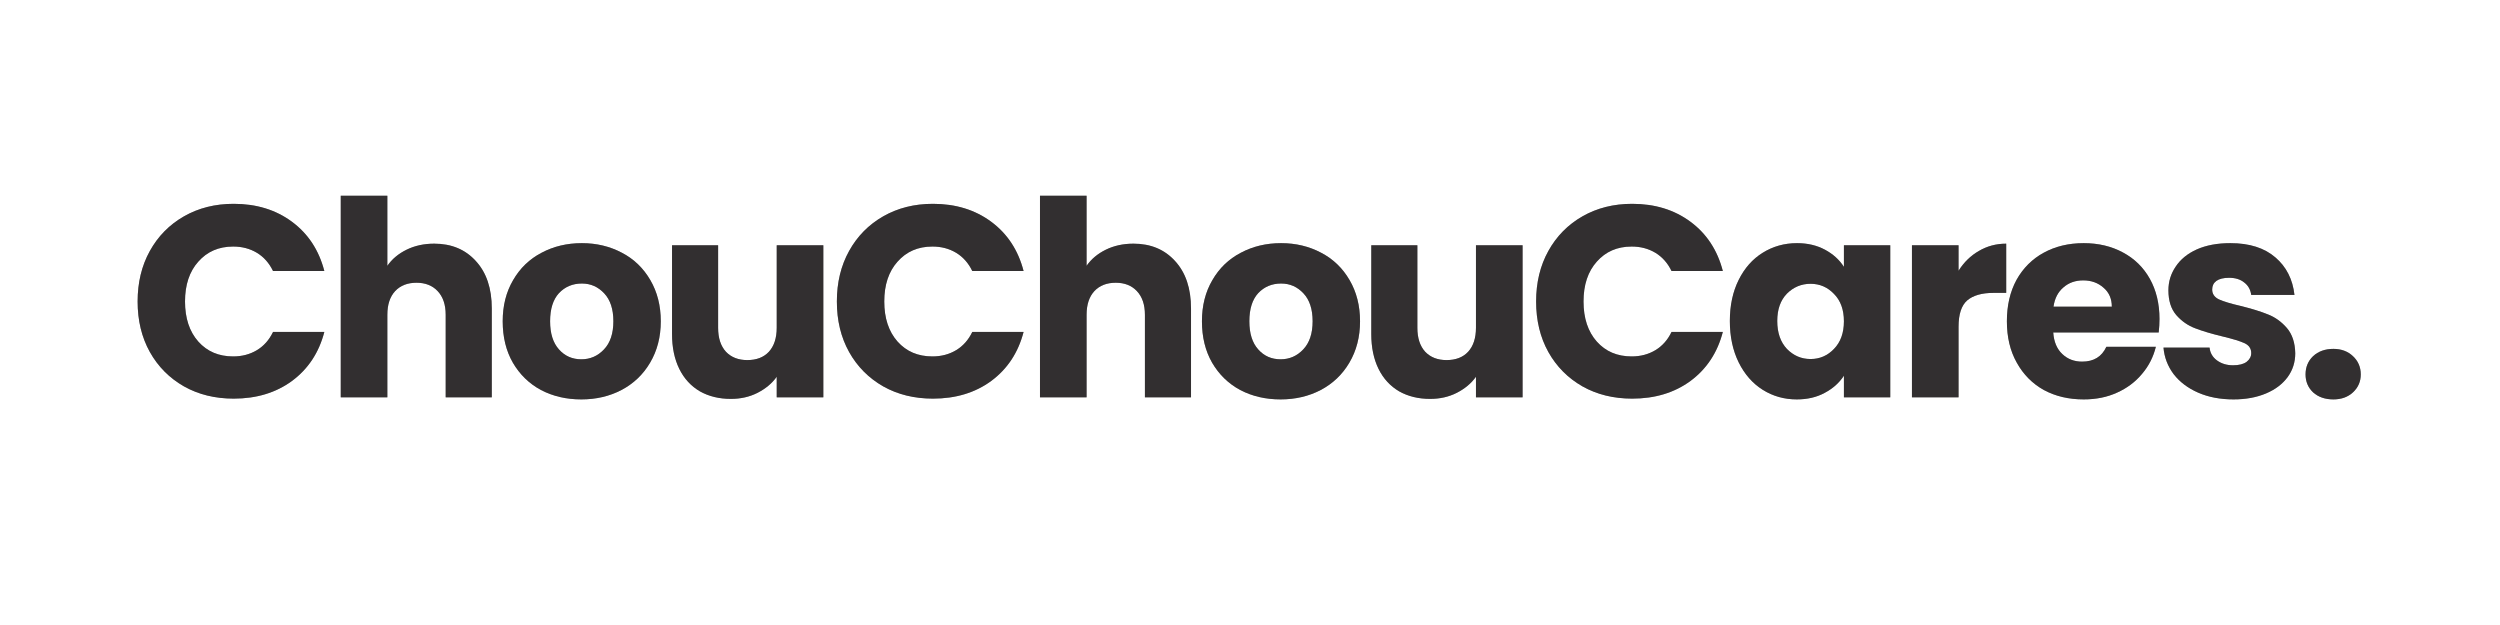<svg xmlns="http://www.w3.org/2000/svg" xmlns:xlink="http://www.w3.org/1999/xlink" width="200" zoomAndPan="magnify" viewBox="0 0 150 37.5" height="50" preserveAspectRatio="xMidYMid meet" version="1.2"><defs><clipPath id="e20571f45b"><rect x="0" width="136" y="0" height="24"/></clipPath></defs><g id="7386914d6e"><g transform="matrix(1,0,0,1,7,6)"><g clip-path="url(#e20571f45b)"><g style="fill:#322f30;fill-opacity:0.4;"><g transform="translate(0.71, 17.839)"><path style="stroke:none" d="M 0.547 -5.75 C 0.547 -6.883 0.789 -7.895 1.281 -8.781 C 1.77 -9.664 2.453 -10.359 3.328 -10.859 C 4.203 -11.359 5.195 -11.609 6.312 -11.609 C 7.676 -11.609 8.844 -11.25 9.812 -10.531 C 10.781 -9.812 11.426 -8.828 11.75 -7.578 L 8.672 -7.578 C 8.441 -8.055 8.117 -8.422 7.703 -8.672 C 7.285 -8.922 6.812 -9.047 6.281 -9.047 C 5.414 -9.047 4.719 -8.742 4.188 -8.141 C 3.656 -7.547 3.391 -6.75 3.391 -5.75 C 3.391 -4.75 3.656 -3.945 4.188 -3.344 C 4.719 -2.75 5.414 -2.453 6.281 -2.453 C 6.812 -2.453 7.285 -2.578 7.703 -2.828 C 8.117 -3.078 8.441 -3.441 8.672 -3.922 L 11.75 -3.922 C 11.426 -2.68 10.781 -1.703 9.812 -0.984 C 8.844 -0.273 7.676 0.078 6.312 0.078 C 5.195 0.078 4.203 -0.164 3.328 -0.656 C 2.453 -1.156 1.77 -1.844 1.281 -2.719 C 0.789 -3.602 0.547 -4.613 0.547 -5.75 Z M 0.547 -5.75 "/></g></g><g style="fill:#322f30;fill-opacity:0.4;"><g transform="translate(12.429, 17.839)"><path style="stroke:none" d="M 6.625 -9.219 C 7.664 -9.219 8.5 -8.867 9.125 -8.172 C 9.758 -7.484 10.078 -6.535 10.078 -5.328 L 10.078 0 L 7.312 0 L 7.312 -4.953 C 7.312 -5.566 7.148 -6.039 6.828 -6.375 C 6.516 -6.707 6.094 -6.875 5.562 -6.875 C 5.02 -6.875 4.594 -6.707 4.281 -6.375 C 3.969 -6.039 3.812 -5.566 3.812 -4.953 L 3.812 0 L 1.016 0 L 1.016 -12.094 L 3.812 -12.094 L 3.812 -7.891 C 4.094 -8.297 4.477 -8.617 4.969 -8.859 C 5.457 -9.098 6.008 -9.219 6.625 -9.219 Z M 6.625 -9.219 "/></g></g><g style="fill:#322f30;fill-opacity:0.4;"><g transform="translate(22.709, 17.839)"><path style="stroke:none" d="M 5.172 0.125 C 4.273 0.125 3.469 -0.062 2.75 -0.438 C 2.039 -0.82 1.477 -1.367 1.062 -2.078 C 0.656 -2.785 0.453 -3.613 0.453 -4.562 C 0.453 -5.5 0.66 -6.32 1.078 -7.031 C 1.492 -7.75 2.062 -8.297 2.781 -8.672 C 3.5 -9.055 4.305 -9.25 5.203 -9.25 C 6.086 -9.25 6.891 -9.055 7.609 -8.672 C 8.328 -8.297 8.895 -7.75 9.312 -7.031 C 9.727 -6.32 9.938 -5.5 9.938 -4.562 C 9.938 -3.625 9.723 -2.797 9.297 -2.078 C 8.879 -1.367 8.305 -0.82 7.578 -0.438 C 6.859 -0.062 6.055 0.125 5.172 0.125 Z M 5.172 -2.281 C 5.703 -2.281 6.156 -2.477 6.531 -2.875 C 6.906 -3.27 7.094 -3.832 7.094 -4.562 C 7.094 -5.289 6.91 -5.848 6.547 -6.234 C 6.18 -6.629 5.734 -6.828 5.203 -6.828 C 4.648 -6.828 4.191 -6.633 3.828 -6.25 C 3.473 -5.863 3.297 -5.301 3.297 -4.562 C 3.297 -3.832 3.473 -3.27 3.828 -2.875 C 4.18 -2.477 4.629 -2.281 5.172 -2.281 Z M 5.172 -2.281 "/></g></g><g style="fill:#322f30;fill-opacity:0.4;"><g transform="translate(32.384, 17.839)"><path style="stroke:none" d="M 10.016 -9.125 L 10.016 0 L 7.219 0 L 7.219 -1.234 C 6.938 -0.836 6.551 -0.516 6.062 -0.266 C 5.582 -0.023 5.051 0.094 4.469 0.094 C 3.77 0.094 3.148 -0.055 2.609 -0.359 C 2.078 -0.672 1.664 -1.117 1.375 -1.703 C 1.082 -2.297 0.938 -2.992 0.938 -3.797 L 0.938 -9.125 L 3.703 -9.125 L 3.703 -4.172 C 3.703 -3.555 3.859 -3.078 4.172 -2.734 C 4.492 -2.398 4.922 -2.234 5.453 -2.234 C 6.004 -2.234 6.438 -2.398 6.75 -2.734 C 7.062 -3.078 7.219 -3.555 7.219 -4.172 L 7.219 -9.125 Z M 10.016 -9.125 "/></g></g><g style="fill:#322f30;fill-opacity:0.4;"><g transform="translate(42.665, 17.839)"><path style="stroke:none" d="M 0.547 -5.75 C 0.547 -6.883 0.789 -7.895 1.281 -8.781 C 1.77 -9.664 2.453 -10.359 3.328 -10.859 C 4.203 -11.359 5.195 -11.609 6.312 -11.609 C 7.676 -11.609 8.844 -11.25 9.812 -10.531 C 10.781 -9.812 11.426 -8.828 11.75 -7.578 L 8.672 -7.578 C 8.441 -8.055 8.117 -8.422 7.703 -8.672 C 7.285 -8.922 6.812 -9.047 6.281 -9.047 C 5.414 -9.047 4.719 -8.742 4.188 -8.141 C 3.656 -7.547 3.391 -6.75 3.391 -5.75 C 3.391 -4.75 3.656 -3.945 4.188 -3.344 C 4.719 -2.75 5.414 -2.453 6.281 -2.453 C 6.812 -2.453 7.285 -2.578 7.703 -2.828 C 8.117 -3.078 8.441 -3.441 8.672 -3.922 L 11.75 -3.922 C 11.426 -2.68 10.781 -1.703 9.812 -0.984 C 8.844 -0.273 7.676 0.078 6.312 0.078 C 5.195 0.078 4.203 -0.164 3.328 -0.656 C 2.453 -1.156 1.77 -1.844 1.281 -2.719 C 0.789 -3.602 0.547 -4.613 0.547 -5.75 Z M 0.547 -5.75 "/></g></g><g style="fill:#322f30;fill-opacity:0.4;"><g transform="translate(54.383, 17.839)"><path style="stroke:none" d="M 6.625 -9.219 C 7.664 -9.219 8.5 -8.867 9.125 -8.172 C 9.758 -7.484 10.078 -6.535 10.078 -5.328 L 10.078 0 L 7.312 0 L 7.312 -4.953 C 7.312 -5.566 7.148 -6.039 6.828 -6.375 C 6.516 -6.707 6.094 -6.875 5.562 -6.875 C 5.02 -6.875 4.594 -6.707 4.281 -6.375 C 3.969 -6.039 3.812 -5.566 3.812 -4.953 L 3.812 0 L 1.016 0 L 1.016 -12.094 L 3.812 -12.094 L 3.812 -7.891 C 4.094 -8.297 4.477 -8.617 4.969 -8.859 C 5.457 -9.098 6.008 -9.219 6.625 -9.219 Z M 6.625 -9.219 "/></g></g><g style="fill:#322f30;fill-opacity:0.4;"><g transform="translate(64.664, 17.839)"><path style="stroke:none" d="M 5.172 0.125 C 4.273 0.125 3.469 -0.062 2.75 -0.438 C 2.039 -0.82 1.477 -1.367 1.062 -2.078 C 0.656 -2.785 0.453 -3.613 0.453 -4.562 C 0.453 -5.5 0.66 -6.32 1.078 -7.031 C 1.492 -7.75 2.062 -8.297 2.781 -8.672 C 3.5 -9.055 4.305 -9.25 5.203 -9.25 C 6.086 -9.25 6.891 -9.055 7.609 -8.672 C 8.328 -8.297 8.895 -7.75 9.312 -7.031 C 9.727 -6.32 9.938 -5.5 9.938 -4.562 C 9.938 -3.625 9.723 -2.797 9.297 -2.078 C 8.879 -1.367 8.305 -0.82 7.578 -0.438 C 6.859 -0.062 6.055 0.125 5.172 0.125 Z M 5.172 -2.281 C 5.703 -2.281 6.156 -2.477 6.531 -2.875 C 6.906 -3.27 7.094 -3.832 7.094 -4.562 C 7.094 -5.289 6.91 -5.848 6.547 -6.234 C 6.18 -6.629 5.734 -6.828 5.203 -6.828 C 4.648 -6.828 4.191 -6.633 3.828 -6.25 C 3.473 -5.863 3.297 -5.301 3.297 -4.562 C 3.297 -3.832 3.473 -3.27 3.828 -2.875 C 4.18 -2.477 4.629 -2.281 5.172 -2.281 Z M 5.172 -2.281 "/></g></g><g style="fill:#322f30;fill-opacity:0.4;"><g transform="translate(74.339, 17.839)"><path style="stroke:none" d="M 10.016 -9.125 L 10.016 0 L 7.219 0 L 7.219 -1.234 C 6.938 -0.836 6.551 -0.516 6.062 -0.266 C 5.582 -0.023 5.051 0.094 4.469 0.094 C 3.77 0.094 3.148 -0.055 2.609 -0.359 C 2.078 -0.672 1.664 -1.117 1.375 -1.703 C 1.082 -2.297 0.938 -2.992 0.938 -3.797 L 0.938 -9.125 L 3.703 -9.125 L 3.703 -4.172 C 3.703 -3.555 3.859 -3.078 4.172 -2.734 C 4.492 -2.398 4.922 -2.234 5.453 -2.234 C 6.004 -2.234 6.438 -2.398 6.75 -2.734 C 7.062 -3.078 7.219 -3.555 7.219 -4.172 L 7.219 -9.125 Z M 10.016 -9.125 "/></g></g><g style="fill:#322f30;fill-opacity:0.4;"><g transform="translate(84.62, 17.839)"><path style="stroke:none" d="M 0.547 -5.75 C 0.547 -6.883 0.789 -7.895 1.281 -8.781 C 1.77 -9.664 2.453 -10.359 3.328 -10.859 C 4.203 -11.359 5.195 -11.609 6.312 -11.609 C 7.676 -11.609 8.844 -11.25 9.812 -10.531 C 10.781 -9.812 11.426 -8.828 11.75 -7.578 L 8.672 -7.578 C 8.441 -8.055 8.117 -8.422 7.703 -8.672 C 7.285 -8.922 6.812 -9.047 6.281 -9.047 C 5.414 -9.047 4.719 -8.742 4.188 -8.141 C 3.656 -7.547 3.391 -6.75 3.391 -5.75 C 3.391 -4.75 3.656 -3.945 4.188 -3.344 C 4.719 -2.75 5.414 -2.453 6.281 -2.453 C 6.812 -2.453 7.285 -2.578 7.703 -2.828 C 8.117 -3.078 8.441 -3.441 8.672 -3.922 L 11.75 -3.922 C 11.426 -2.68 10.781 -1.703 9.812 -0.984 C 8.844 -0.273 7.676 0.078 6.312 0.078 C 5.195 0.078 4.203 -0.164 3.328 -0.656 C 2.453 -1.156 1.77 -1.844 1.281 -2.719 C 0.789 -3.602 0.547 -4.613 0.547 -5.75 Z M 0.547 -5.75 "/></g></g><g style="fill:#322f30;fill-opacity:0.4;"><g transform="translate(96.338, 17.839)"><path style="stroke:none" d="M 0.453 -4.578 C 0.453 -5.516 0.629 -6.336 0.984 -7.047 C 1.336 -7.754 1.816 -8.297 2.422 -8.672 C 3.035 -9.055 3.723 -9.25 4.484 -9.25 C 5.117 -9.25 5.676 -9.117 6.156 -8.859 C 6.645 -8.598 7.023 -8.254 7.297 -7.828 L 7.297 -9.125 L 10.078 -9.125 L 10.078 0 L 7.297 0 L 7.297 -1.297 C 7.016 -0.867 6.629 -0.523 6.141 -0.266 C 5.66 -0.004 5.102 0.125 4.469 0.125 C 3.719 0.125 3.035 -0.066 2.422 -0.453 C 1.816 -0.836 1.336 -1.383 0.984 -2.094 C 0.629 -2.812 0.453 -3.641 0.453 -4.578 Z M 7.297 -4.562 C 7.297 -5.258 7.098 -5.805 6.703 -6.203 C 6.316 -6.609 5.848 -6.812 5.297 -6.812 C 4.742 -6.812 4.27 -6.613 3.875 -6.219 C 3.488 -5.82 3.297 -5.273 3.297 -4.578 C 3.297 -3.879 3.488 -3.32 3.875 -2.906 C 4.27 -2.5 4.742 -2.297 5.297 -2.297 C 5.848 -2.297 6.316 -2.5 6.703 -2.906 C 7.098 -3.312 7.297 -3.863 7.297 -4.562 Z M 7.297 -4.562 "/></g></g><g style="fill:#322f30;fill-opacity:0.4;"><g transform="translate(106.701, 17.839)"><path style="stroke:none" d="M 3.812 -7.594 C 4.133 -8.102 4.539 -8.5 5.031 -8.781 C 5.52 -9.07 6.066 -9.219 6.672 -9.219 L 6.672 -6.266 L 5.906 -6.266 C 5.207 -6.266 4.68 -6.113 4.328 -5.812 C 3.984 -5.508 3.812 -4.984 3.812 -4.234 L 3.812 0 L 1.016 0 L 1.016 -9.125 L 3.812 -9.125 Z M 3.812 -7.594 "/></g></g><g style="fill:#322f30;fill-opacity:0.4;"><g transform="translate(112.96, 17.839)"><path style="stroke:none" d="M 9.609 -4.703 C 9.609 -4.441 9.594 -4.172 9.562 -3.891 L 3.234 -3.891 C 3.273 -3.328 3.457 -2.895 3.781 -2.594 C 4.102 -2.289 4.5 -2.141 4.969 -2.141 C 5.664 -2.141 6.148 -2.438 6.422 -3.031 L 9.391 -3.031 C 9.242 -2.426 8.969 -1.883 8.562 -1.406 C 8.164 -0.926 7.664 -0.551 7.062 -0.281 C 6.469 -0.008 5.801 0.125 5.062 0.125 C 4.164 0.125 3.367 -0.062 2.672 -0.438 C 1.984 -0.82 1.441 -1.367 1.047 -2.078 C 0.648 -2.785 0.453 -3.613 0.453 -4.562 C 0.453 -5.508 0.645 -6.336 1.031 -7.047 C 1.426 -7.754 1.969 -8.297 2.656 -8.672 C 3.352 -9.055 4.156 -9.25 5.062 -9.25 C 5.945 -9.25 6.734 -9.062 7.422 -8.688 C 8.109 -8.32 8.645 -7.797 9.031 -7.109 C 9.414 -6.422 9.609 -5.617 9.609 -4.703 Z M 6.75 -5.438 C 6.75 -5.914 6.582 -6.297 6.25 -6.578 C 5.926 -6.867 5.52 -7.016 5.031 -7.016 C 4.562 -7.016 4.164 -6.875 3.844 -6.594 C 3.52 -6.32 3.32 -5.938 3.25 -5.438 Z M 6.75 -5.438 "/></g></g><g style="fill:#322f30;fill-opacity:0.4;"><g transform="translate(122.293, 17.839)"><path style="stroke:none" d="M 4.719 0.125 C 3.926 0.125 3.219 -0.008 2.594 -0.281 C 1.977 -0.551 1.488 -0.922 1.125 -1.391 C 0.77 -1.867 0.566 -2.398 0.516 -2.984 L 3.281 -2.984 C 3.312 -2.672 3.457 -2.414 3.719 -2.219 C 3.988 -2.02 4.312 -1.922 4.688 -1.922 C 5.039 -1.922 5.312 -1.988 5.5 -2.125 C 5.688 -2.27 5.781 -2.445 5.781 -2.656 C 5.781 -2.926 5.645 -3.125 5.375 -3.25 C 5.102 -3.375 4.66 -3.508 4.047 -3.656 C 3.398 -3.812 2.859 -3.973 2.422 -4.141 C 1.984 -4.305 1.602 -4.57 1.281 -4.938 C 0.969 -5.301 0.812 -5.797 0.812 -6.422 C 0.812 -6.941 0.957 -7.414 1.25 -7.844 C 1.539 -8.281 1.961 -8.625 2.516 -8.875 C 3.078 -9.125 3.75 -9.25 4.531 -9.25 C 5.676 -9.25 6.578 -8.961 7.234 -8.391 C 7.891 -7.828 8.27 -7.078 8.375 -6.141 L 5.781 -6.141 C 5.738 -6.461 5.598 -6.711 5.359 -6.891 C 5.129 -7.078 4.828 -7.172 4.453 -7.172 C 4.117 -7.172 3.863 -7.109 3.688 -6.984 C 3.52 -6.859 3.438 -6.688 3.438 -6.469 C 3.438 -6.207 3.57 -6.008 3.844 -5.875 C 4.125 -5.75 4.555 -5.617 5.141 -5.484 C 5.816 -5.316 6.367 -5.145 6.797 -4.969 C 7.223 -4.801 7.598 -4.531 7.922 -4.156 C 8.242 -3.781 8.41 -3.273 8.422 -2.641 C 8.422 -2.109 8.27 -1.633 7.969 -1.219 C 7.664 -0.801 7.234 -0.473 6.672 -0.234 C 6.109 0.004 5.457 0.125 4.719 0.125 Z M 4.719 0.125 "/></g></g><g style="fill:#322f30;fill-opacity:0.4;"><g transform="translate(130.677, 17.839)"><path style="stroke:none" d="M 2.328 0.125 C 1.828 0.125 1.422 -0.016 1.109 -0.297 C 0.805 -0.586 0.656 -0.945 0.656 -1.375 C 0.656 -1.812 0.805 -2.176 1.109 -2.469 C 1.422 -2.758 1.828 -2.906 2.328 -2.906 C 2.805 -2.906 3.195 -2.758 3.5 -2.469 C 3.812 -2.176 3.969 -1.812 3.969 -1.375 C 3.969 -0.945 3.812 -0.586 3.5 -0.297 C 3.195 -0.016 2.805 0.125 2.328 0.125 Z M 2.328 0.125 "/></g></g><g style="fill:#322f30;fill-opacity:1;"><g transform="translate(0.71, 17.839)"><path style="stroke:none" d="M 0.547 -5.75 C 0.547 -6.883 0.789 -7.895 1.281 -8.781 C 1.77 -9.664 2.453 -10.359 3.328 -10.859 C 4.203 -11.359 5.195 -11.609 6.312 -11.609 C 7.676 -11.609 8.844 -11.25 9.812 -10.531 C 10.781 -9.812 11.426 -8.828 11.75 -7.578 L 8.672 -7.578 C 8.441 -8.055 8.117 -8.422 7.703 -8.672 C 7.285 -8.922 6.812 -9.047 6.281 -9.047 C 5.414 -9.047 4.719 -8.742 4.188 -8.141 C 3.656 -7.547 3.391 -6.75 3.391 -5.75 C 3.391 -4.75 3.656 -3.945 4.188 -3.344 C 4.719 -2.75 5.414 -2.453 6.281 -2.453 C 6.812 -2.453 7.285 -2.578 7.703 -2.828 C 8.117 -3.078 8.441 -3.441 8.672 -3.922 L 11.75 -3.922 C 11.426 -2.68 10.781 -1.703 9.812 -0.984 C 8.844 -0.273 7.676 0.078 6.312 0.078 C 5.195 0.078 4.203 -0.164 3.328 -0.656 C 2.453 -1.156 1.77 -1.844 1.281 -2.719 C 0.789 -3.602 0.547 -4.613 0.547 -5.75 Z M 0.547 -5.75 "/></g></g><g style="fill:#322f30;fill-opacity:1;"><g transform="translate(12.429, 17.839)"><path style="stroke:none" d="M 6.625 -9.219 C 7.664 -9.219 8.5 -8.867 9.125 -8.172 C 9.758 -7.484 10.078 -6.535 10.078 -5.328 L 10.078 0 L 7.312 0 L 7.312 -4.953 C 7.312 -5.566 7.148 -6.039 6.828 -6.375 C 6.516 -6.707 6.094 -6.875 5.562 -6.875 C 5.02 -6.875 4.594 -6.707 4.281 -6.375 C 3.969 -6.039 3.812 -5.566 3.812 -4.953 L 3.812 0 L 1.016 0 L 1.016 -12.094 L 3.812 -12.094 L 3.812 -7.891 C 4.094 -8.297 4.477 -8.617 4.969 -8.859 C 5.457 -9.098 6.008 -9.219 6.625 -9.219 Z M 6.625 -9.219 "/></g></g><g style="fill:#322f30;fill-opacity:1;"><g transform="translate(22.709, 17.839)"><path style="stroke:none" d="M 5.172 0.125 C 4.273 0.125 3.469 -0.062 2.75 -0.438 C 2.039 -0.82 1.477 -1.367 1.062 -2.078 C 0.656 -2.785 0.453 -3.613 0.453 -4.562 C 0.453 -5.5 0.66 -6.32 1.078 -7.031 C 1.492 -7.75 2.062 -8.297 2.781 -8.672 C 3.5 -9.055 4.305 -9.25 5.203 -9.25 C 6.086 -9.25 6.891 -9.055 7.609 -8.672 C 8.328 -8.297 8.895 -7.75 9.312 -7.031 C 9.727 -6.32 9.938 -5.5 9.938 -4.562 C 9.938 -3.625 9.723 -2.797 9.297 -2.078 C 8.879 -1.367 8.305 -0.82 7.578 -0.438 C 6.859 -0.062 6.055 0.125 5.172 0.125 Z M 5.172 -2.281 C 5.703 -2.281 6.156 -2.477 6.531 -2.875 C 6.906 -3.27 7.094 -3.832 7.094 -4.562 C 7.094 -5.289 6.91 -5.848 6.547 -6.234 C 6.18 -6.629 5.734 -6.828 5.203 -6.828 C 4.648 -6.828 4.191 -6.633 3.828 -6.25 C 3.473 -5.863 3.297 -5.301 3.297 -4.562 C 3.297 -3.832 3.473 -3.27 3.828 -2.875 C 4.18 -2.477 4.629 -2.281 5.172 -2.281 Z M 5.172 -2.281 "/></g></g><g style="fill:#322f30;fill-opacity:1;"><g transform="translate(32.384, 17.839)"><path style="stroke:none" d="M 10.016 -9.125 L 10.016 0 L 7.219 0 L 7.219 -1.234 C 6.938 -0.836 6.551 -0.516 6.062 -0.266 C 5.582 -0.023 5.051 0.094 4.469 0.094 C 3.77 0.094 3.148 -0.055 2.609 -0.359 C 2.078 -0.672 1.664 -1.117 1.375 -1.703 C 1.082 -2.297 0.938 -2.992 0.938 -3.797 L 0.938 -9.125 L 3.703 -9.125 L 3.703 -4.172 C 3.703 -3.555 3.859 -3.078 4.172 -2.734 C 4.492 -2.398 4.922 -2.234 5.453 -2.234 C 6.004 -2.234 6.438 -2.398 6.75 -2.734 C 7.062 -3.078 7.219 -3.555 7.219 -4.172 L 7.219 -9.125 Z M 10.016 -9.125 "/></g></g><g style="fill:#322f30;fill-opacity:1;"><g transform="translate(42.665, 17.839)"><path style="stroke:none" d="M 0.547 -5.75 C 0.547 -6.883 0.789 -7.895 1.281 -8.781 C 1.77 -9.664 2.453 -10.359 3.328 -10.859 C 4.203 -11.359 5.195 -11.609 6.312 -11.609 C 7.676 -11.609 8.844 -11.25 9.812 -10.531 C 10.781 -9.812 11.426 -8.828 11.75 -7.578 L 8.672 -7.578 C 8.441 -8.055 8.117 -8.422 7.703 -8.672 C 7.285 -8.922 6.812 -9.047 6.281 -9.047 C 5.414 -9.047 4.719 -8.742 4.188 -8.141 C 3.656 -7.547 3.391 -6.75 3.391 -5.75 C 3.391 -4.75 3.656 -3.945 4.188 -3.344 C 4.719 -2.75 5.414 -2.453 6.281 -2.453 C 6.812 -2.453 7.285 -2.578 7.703 -2.828 C 8.117 -3.078 8.441 -3.441 8.672 -3.922 L 11.75 -3.922 C 11.426 -2.68 10.781 -1.703 9.812 -0.984 C 8.844 -0.273 7.676 0.078 6.312 0.078 C 5.195 0.078 4.203 -0.164 3.328 -0.656 C 2.453 -1.156 1.77 -1.844 1.281 -2.719 C 0.789 -3.602 0.547 -4.613 0.547 -5.75 Z M 0.547 -5.75 "/></g></g><g style="fill:#322f30;fill-opacity:1;"><g transform="translate(54.383, 17.839)"><path style="stroke:none" d="M 6.625 -9.219 C 7.664 -9.219 8.5 -8.867 9.125 -8.172 C 9.758 -7.484 10.078 -6.535 10.078 -5.328 L 10.078 0 L 7.312 0 L 7.312 -4.953 C 7.312 -5.566 7.148 -6.039 6.828 -6.375 C 6.516 -6.707 6.094 -6.875 5.562 -6.875 C 5.02 -6.875 4.594 -6.707 4.281 -6.375 C 3.969 -6.039 3.812 -5.566 3.812 -4.953 L 3.812 0 L 1.016 0 L 1.016 -12.094 L 3.812 -12.094 L 3.812 -7.891 C 4.094 -8.297 4.477 -8.617 4.969 -8.859 C 5.457 -9.098 6.008 -9.219 6.625 -9.219 Z M 6.625 -9.219 "/></g></g><g style="fill:#322f30;fill-opacity:1;"><g transform="translate(64.664, 17.839)"><path style="stroke:none" d="M 5.172 0.125 C 4.273 0.125 3.469 -0.062 2.75 -0.438 C 2.039 -0.82 1.477 -1.367 1.062 -2.078 C 0.656 -2.785 0.453 -3.613 0.453 -4.562 C 0.453 -5.5 0.66 -6.32 1.078 -7.031 C 1.492 -7.75 2.062 -8.297 2.781 -8.672 C 3.5 -9.055 4.305 -9.25 5.203 -9.25 C 6.086 -9.25 6.891 -9.055 7.609 -8.672 C 8.328 -8.297 8.895 -7.75 9.312 -7.031 C 9.727 -6.32 9.938 -5.5 9.938 -4.562 C 9.938 -3.625 9.723 -2.797 9.297 -2.078 C 8.879 -1.367 8.305 -0.82 7.578 -0.438 C 6.859 -0.062 6.055 0.125 5.172 0.125 Z M 5.172 -2.281 C 5.703 -2.281 6.156 -2.477 6.531 -2.875 C 6.906 -3.27 7.094 -3.832 7.094 -4.562 C 7.094 -5.289 6.91 -5.848 6.547 -6.234 C 6.18 -6.629 5.734 -6.828 5.203 -6.828 C 4.648 -6.828 4.191 -6.633 3.828 -6.25 C 3.473 -5.863 3.297 -5.301 3.297 -4.562 C 3.297 -3.832 3.473 -3.27 3.828 -2.875 C 4.18 -2.477 4.629 -2.281 5.172 -2.281 Z M 5.172 -2.281 "/></g></g><g style="fill:#322f30;fill-opacity:1;"><g transform="translate(74.339, 17.839)"><path style="stroke:none" d="M 10.016 -9.125 L 10.016 0 L 7.219 0 L 7.219 -1.234 C 6.938 -0.836 6.551 -0.516 6.062 -0.266 C 5.582 -0.023 5.051 0.094 4.469 0.094 C 3.77 0.094 3.148 -0.055 2.609 -0.359 C 2.078 -0.672 1.664 -1.117 1.375 -1.703 C 1.082 -2.297 0.938 -2.992 0.938 -3.797 L 0.938 -9.125 L 3.703 -9.125 L 3.703 -4.172 C 3.703 -3.555 3.859 -3.078 4.172 -2.734 C 4.492 -2.398 4.922 -2.234 5.453 -2.234 C 6.004 -2.234 6.438 -2.398 6.75 -2.734 C 7.062 -3.078 7.219 -3.555 7.219 -4.172 L 7.219 -9.125 Z M 10.016 -9.125 "/></g></g><g style="fill:#322f30;fill-opacity:1;"><g transform="translate(84.62, 17.839)"><path style="stroke:none" d="M 0.547 -5.75 C 0.547 -6.883 0.789 -7.895 1.281 -8.781 C 1.77 -9.664 2.453 -10.359 3.328 -10.859 C 4.203 -11.359 5.195 -11.609 6.312 -11.609 C 7.676 -11.609 8.844 -11.25 9.812 -10.531 C 10.781 -9.812 11.426 -8.828 11.75 -7.578 L 8.672 -7.578 C 8.441 -8.055 8.117 -8.422 7.703 -8.672 C 7.285 -8.922 6.812 -9.047 6.281 -9.047 C 5.414 -9.047 4.719 -8.742 4.188 -8.141 C 3.656 -7.547 3.391 -6.75 3.391 -5.75 C 3.391 -4.75 3.656 -3.945 4.188 -3.344 C 4.719 -2.75 5.414 -2.453 6.281 -2.453 C 6.812 -2.453 7.285 -2.578 7.703 -2.828 C 8.117 -3.078 8.441 -3.441 8.672 -3.922 L 11.75 -3.922 C 11.426 -2.68 10.781 -1.703 9.812 -0.984 C 8.844 -0.273 7.676 0.078 6.312 0.078 C 5.195 0.078 4.203 -0.164 3.328 -0.656 C 2.453 -1.156 1.77 -1.844 1.281 -2.719 C 0.789 -3.602 0.547 -4.613 0.547 -5.75 Z M 0.547 -5.75 "/></g></g><g style="fill:#322f30;fill-opacity:1;"><g transform="translate(96.338, 17.839)"><path style="stroke:none" d="M 0.453 -4.578 C 0.453 -5.516 0.629 -6.336 0.984 -7.047 C 1.336 -7.754 1.816 -8.297 2.422 -8.672 C 3.035 -9.055 3.723 -9.25 4.484 -9.25 C 5.117 -9.25 5.676 -9.117 6.156 -8.859 C 6.645 -8.598 7.023 -8.254 7.297 -7.828 L 7.297 -9.125 L 10.078 -9.125 L 10.078 0 L 7.297 0 L 7.297 -1.297 C 7.016 -0.867 6.629 -0.523 6.141 -0.266 C 5.66 -0.004 5.102 0.125 4.469 0.125 C 3.719 0.125 3.035 -0.066 2.422 -0.453 C 1.816 -0.836 1.336 -1.383 0.984 -2.094 C 0.629 -2.812 0.453 -3.641 0.453 -4.578 Z M 7.297 -4.562 C 7.297 -5.258 7.098 -5.805 6.703 -6.203 C 6.316 -6.609 5.848 -6.812 5.297 -6.812 C 4.742 -6.812 4.27 -6.613 3.875 -6.219 C 3.488 -5.82 3.297 -5.273 3.297 -4.578 C 3.297 -3.879 3.488 -3.32 3.875 -2.906 C 4.27 -2.5 4.742 -2.297 5.297 -2.297 C 5.848 -2.297 6.316 -2.5 6.703 -2.906 C 7.098 -3.312 7.297 -3.863 7.297 -4.562 Z M 7.297 -4.562 "/></g></g><g style="fill:#322f30;fill-opacity:1;"><g transform="translate(106.701, 17.839)"><path style="stroke:none" d="M 3.812 -7.594 C 4.133 -8.102 4.539 -8.5 5.031 -8.781 C 5.52 -9.07 6.066 -9.219 6.672 -9.219 L 6.672 -6.266 L 5.906 -6.266 C 5.207 -6.266 4.68 -6.113 4.328 -5.812 C 3.984 -5.508 3.812 -4.984 3.812 -4.234 L 3.812 0 L 1.016 0 L 1.016 -9.125 L 3.812 -9.125 Z M 3.812 -7.594 "/></g></g><g style="fill:#322f30;fill-opacity:1;"><g transform="translate(112.96, 17.839)"><path style="stroke:none" d="M 9.609 -4.703 C 9.609 -4.441 9.594 -4.172 9.562 -3.891 L 3.234 -3.891 C 3.273 -3.328 3.457 -2.895 3.781 -2.594 C 4.102 -2.289 4.5 -2.141 4.969 -2.141 C 5.664 -2.141 6.148 -2.438 6.422 -3.031 L 9.391 -3.031 C 9.242 -2.426 8.969 -1.883 8.562 -1.406 C 8.164 -0.926 7.664 -0.551 7.062 -0.281 C 6.469 -0.008 5.801 0.125 5.062 0.125 C 4.164 0.125 3.367 -0.062 2.672 -0.438 C 1.984 -0.82 1.441 -1.367 1.047 -2.078 C 0.648 -2.785 0.453 -3.613 0.453 -4.562 C 0.453 -5.508 0.645 -6.336 1.031 -7.047 C 1.426 -7.754 1.969 -8.297 2.656 -8.672 C 3.352 -9.055 4.156 -9.25 5.062 -9.25 C 5.945 -9.25 6.734 -9.062 7.422 -8.688 C 8.109 -8.32 8.645 -7.797 9.031 -7.109 C 9.414 -6.422 9.609 -5.617 9.609 -4.703 Z M 6.75 -5.438 C 6.75 -5.914 6.582 -6.297 6.25 -6.578 C 5.926 -6.867 5.52 -7.016 5.031 -7.016 C 4.562 -7.016 4.164 -6.875 3.844 -6.594 C 3.52 -6.32 3.32 -5.938 3.25 -5.438 Z M 6.75 -5.438 "/></g></g><g style="fill:#322f30;fill-opacity:1;"><g transform="translate(122.293, 17.839)"><path style="stroke:none" d="M 4.719 0.125 C 3.926 0.125 3.219 -0.008 2.594 -0.281 C 1.977 -0.551 1.488 -0.922 1.125 -1.391 C 0.77 -1.867 0.566 -2.398 0.516 -2.984 L 3.281 -2.984 C 3.312 -2.672 3.457 -2.414 3.719 -2.219 C 3.988 -2.02 4.312 -1.922 4.688 -1.922 C 5.039 -1.922 5.312 -1.988 5.5 -2.125 C 5.688 -2.27 5.781 -2.445 5.781 -2.656 C 5.781 -2.926 5.645 -3.125 5.375 -3.25 C 5.102 -3.375 4.66 -3.508 4.047 -3.656 C 3.398 -3.812 2.859 -3.973 2.422 -4.141 C 1.984 -4.305 1.602 -4.57 1.281 -4.938 C 0.969 -5.301 0.812 -5.797 0.812 -6.422 C 0.812 -6.941 0.957 -7.414 1.25 -7.844 C 1.539 -8.281 1.961 -8.625 2.516 -8.875 C 3.078 -9.125 3.75 -9.25 4.531 -9.25 C 5.676 -9.25 6.578 -8.961 7.234 -8.391 C 7.891 -7.828 8.27 -7.078 8.375 -6.141 L 5.781 -6.141 C 5.738 -6.461 5.598 -6.711 5.359 -6.891 C 5.129 -7.078 4.828 -7.172 4.453 -7.172 C 4.117 -7.172 3.863 -7.109 3.688 -6.984 C 3.52 -6.859 3.438 -6.688 3.438 -6.469 C 3.438 -6.207 3.57 -6.008 3.844 -5.875 C 4.125 -5.75 4.555 -5.617 5.141 -5.484 C 5.816 -5.316 6.367 -5.145 6.797 -4.969 C 7.223 -4.801 7.598 -4.531 7.922 -4.156 C 8.242 -3.781 8.41 -3.273 8.422 -2.641 C 8.422 -2.109 8.27 -1.633 7.969 -1.219 C 7.664 -0.801 7.234 -0.473 6.672 -0.234 C 6.109 0.004 5.457 0.125 4.719 0.125 Z M 4.719 0.125 "/></g></g><g style="fill:#322f30;fill-opacity:1;"><g transform="translate(130.677, 17.839)"><path style="stroke:none" d="M 2.328 0.125 C 1.828 0.125 1.422 -0.016 1.109 -0.297 C 0.805 -0.586 0.656 -0.945 0.656 -1.375 C 0.656 -1.812 0.805 -2.176 1.109 -2.469 C 1.422 -2.758 1.828 -2.906 2.328 -2.906 C 2.805 -2.906 3.195 -2.758 3.5 -2.469 C 3.812 -2.176 3.969 -1.812 3.969 -1.375 C 3.969 -0.945 3.812 -0.586 3.5 -0.297 C 3.195 -0.016 2.805 0.125 2.328 0.125 Z M 2.328 0.125 "/></g></g></g></g></g></svg>